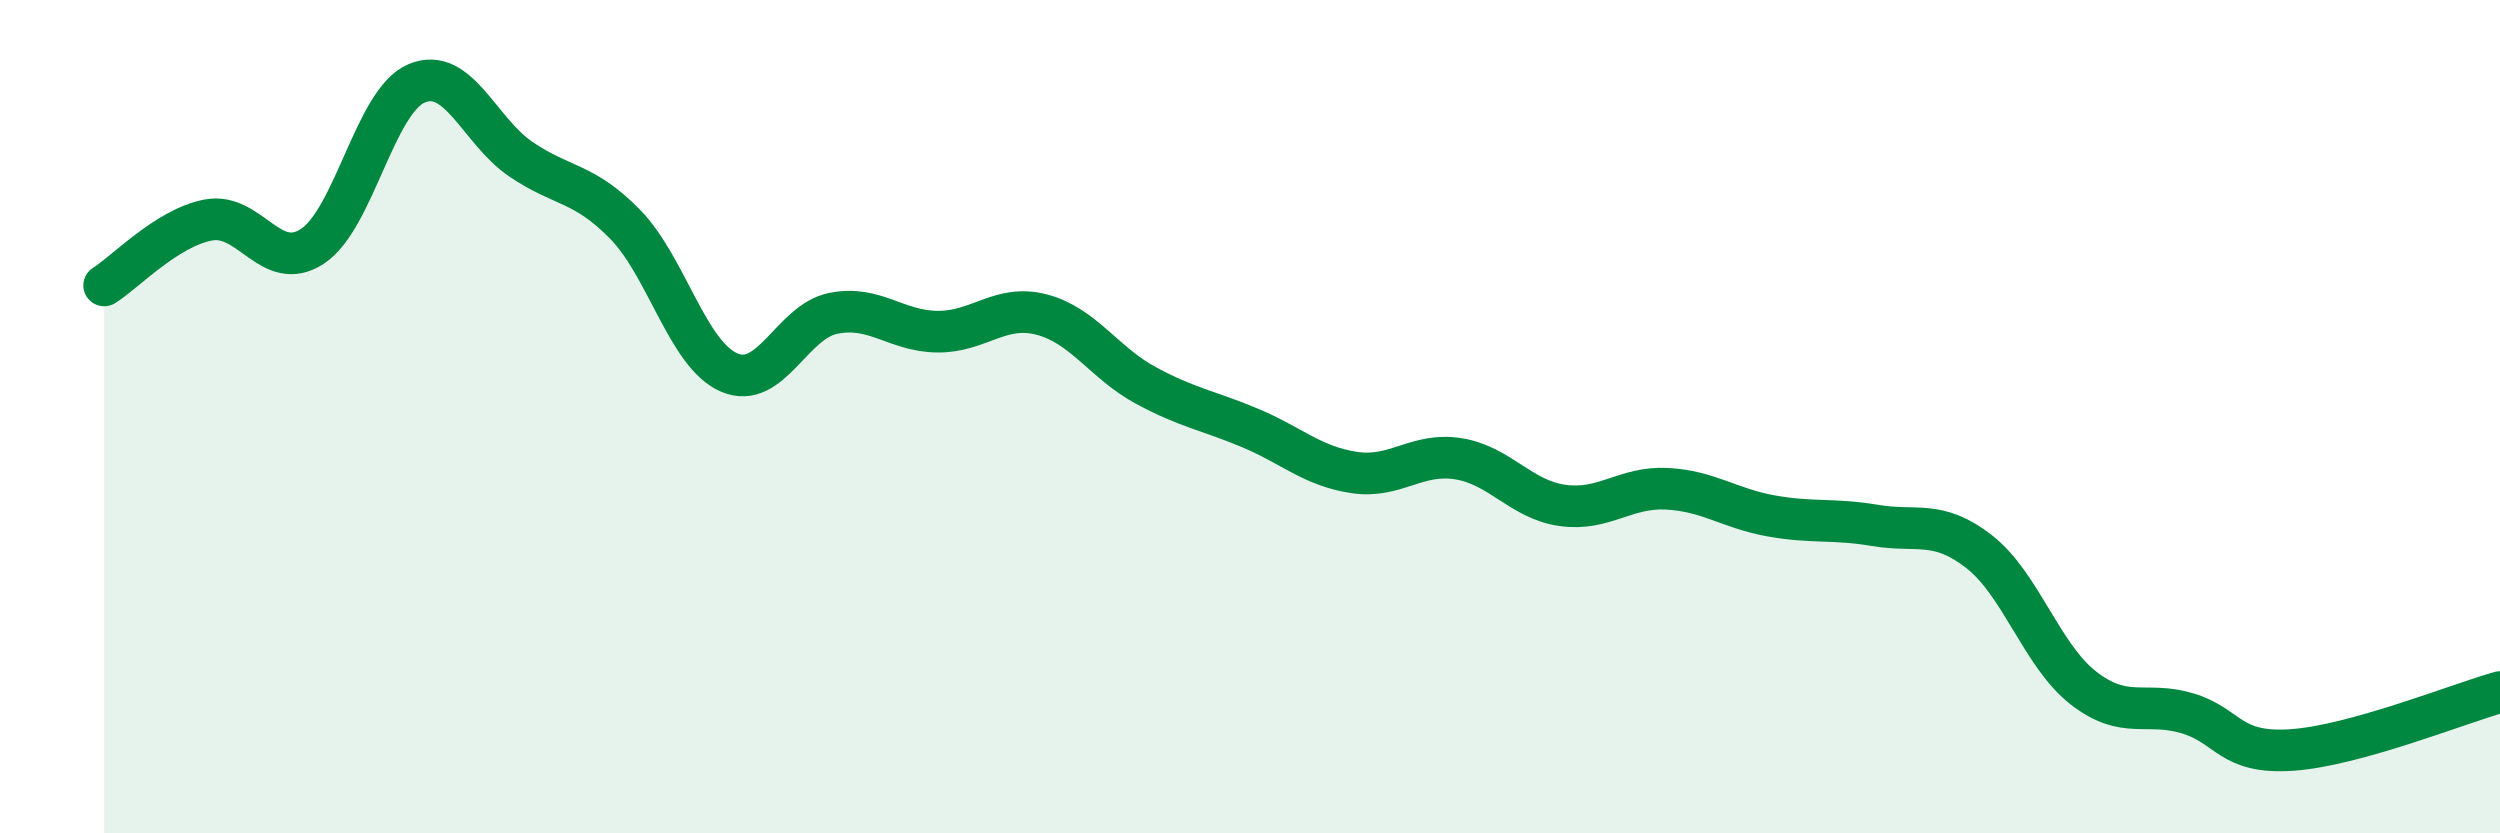 
    <svg width="60" height="20" viewBox="0 0 60 20" xmlns="http://www.w3.org/2000/svg">
      <path
        d="M 2.5,6.85 C 3,6.54 4,5.47 5,5.28 C 6,5.09 6.5,6.57 7.5,5.91 C 8.5,5.25 9,2.42 10,2 C 11,1.58 11.5,3.14 12.5,3.82 C 13.5,4.5 14,4.36 15,5.38 C 16,6.4 16.5,8.51 17.5,8.94 C 18.5,9.37 19,7.72 20,7.52 C 21,7.32 21.5,7.95 22.5,7.96 C 23.5,7.97 24,7.29 25,7.55 C 26,7.81 26.5,8.71 27.5,9.25 C 28.5,9.79 29,9.85 30,10.27 C 31,10.69 31.5,11.19 32.5,11.34 C 33.5,11.49 34,10.85 35,11.01 C 36,11.17 36.5,11.99 37.5,12.13 C 38.5,12.27 39,11.68 40,11.73 C 41,11.78 41.5,12.2 42.5,12.38 C 43.5,12.56 44,12.44 45,12.61 C 46,12.78 46.5,12.46 47.5,13.24 C 48.5,14.02 49,15.73 50,16.51 C 51,17.29 51.5,16.82 52.5,17.12 C 53.5,17.42 53.5,18.1 55,18 C 56.5,17.9 59,16.89 60,16.61L60 20L2.5 20Z"
        fill="#008740"
        opacity="0.1"
        stroke-linecap="round"
        stroke-linejoin="round"
      />
      <path
        d="M 2.5,6.85 C 3,6.54 4,5.47 5,5.28 C 6,5.09 6.5,6.57 7.5,5.91 C 8.5,5.25 9,2.42 10,2 C 11,1.58 11.5,3.14 12.5,3.82 C 13.5,4.5 14,4.36 15,5.38 C 16,6.4 16.5,8.51 17.5,8.94 C 18.5,9.37 19,7.72 20,7.52 C 21,7.32 21.5,7.95 22.5,7.96 C 23.5,7.97 24,7.29 25,7.55 C 26,7.81 26.5,8.71 27.5,9.25 C 28.5,9.79 29,9.85 30,10.27 C 31,10.69 31.5,11.19 32.5,11.34 C 33.5,11.49 34,10.85 35,11.01 C 36,11.17 36.5,11.99 37.5,12.13 C 38.5,12.27 39,11.68 40,11.73 C 41,11.78 41.5,12.2 42.5,12.38 C 43.5,12.56 44,12.44 45,12.61 C 46,12.78 46.5,12.46 47.5,13.24 C 48.5,14.02 49,15.73 50,16.51 C 51,17.29 51.5,16.82 52.5,17.12 C 53.5,17.42 53.5,18.1 55,18 C 56.5,17.9 59,16.89 60,16.61"
        stroke="#008740"
        stroke-width="1"
        fill="none"
        stroke-linecap="round"
        stroke-linejoin="round"
      />
    </svg>
  